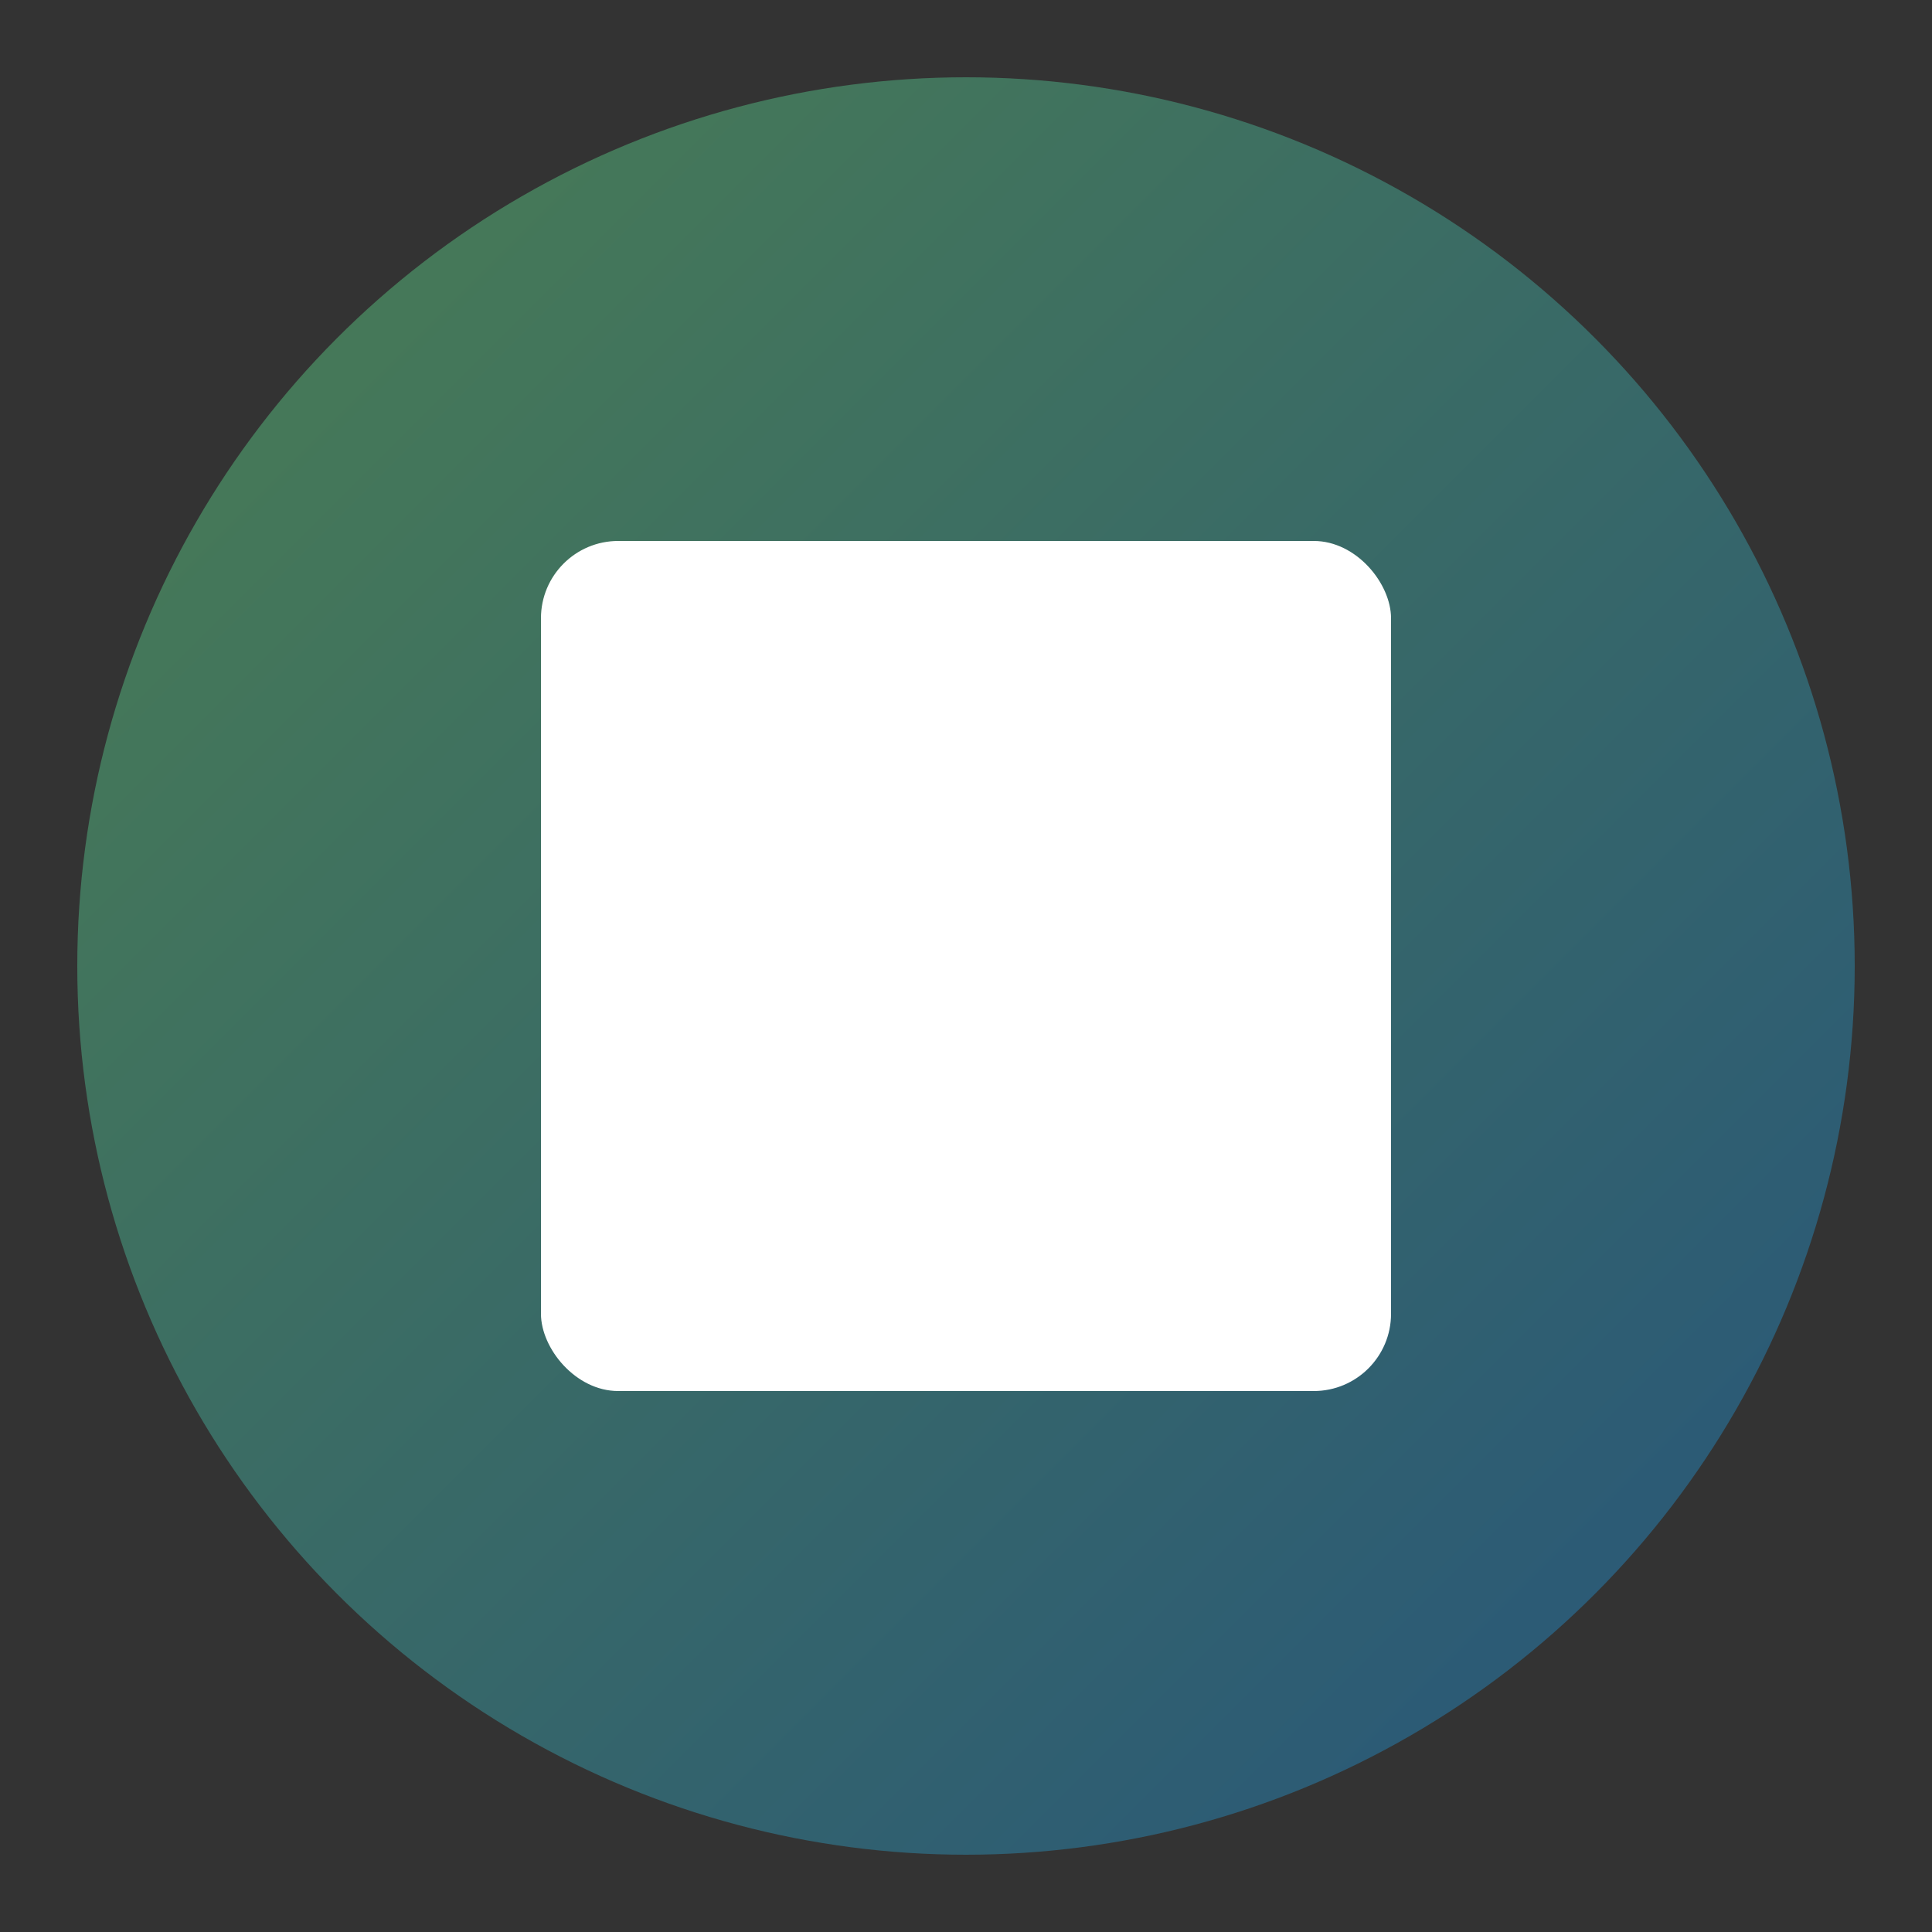 <svg xmlns="http://www.w3.org/2000/svg" width="50" height="50" viewBox="0 0 50 50">
  <rect x="0" y="0" width="50" height="50" fill="#333333" stroke="none"/>
  <defs>
    <linearGradient id="blog-gradient" x1="0%" y1="0%" x2="100%" y2="100%">
      <stop offset="0%" stop-color="#4B7F52" />
      <stop offset="100%" stop-color="#26547C" />
    </linearGradient>
  </defs>
  <circle cx="25" cy="25" r="23" fill="url(#blog-gradient)" />
  <rect x="14" y="14" width="22" height="22" rx="2" fill="#ffffff" />
  <line x1="18" y1="20" x2="32" y2="20" stroke="url(#blog-gradient)" stroke-width="2" stroke-linecap="round" />
  <line x1="18" y1="25" x2="32" y2="25" stroke="url(#blog-gradient)" stroke-width="2" stroke-linecap="round" />
  <line x1="18" y1="30" x2="28" y2="30" stroke="url(#blog-gradient)" stroke-width="2" stroke-linecap="round" />
</svg>
